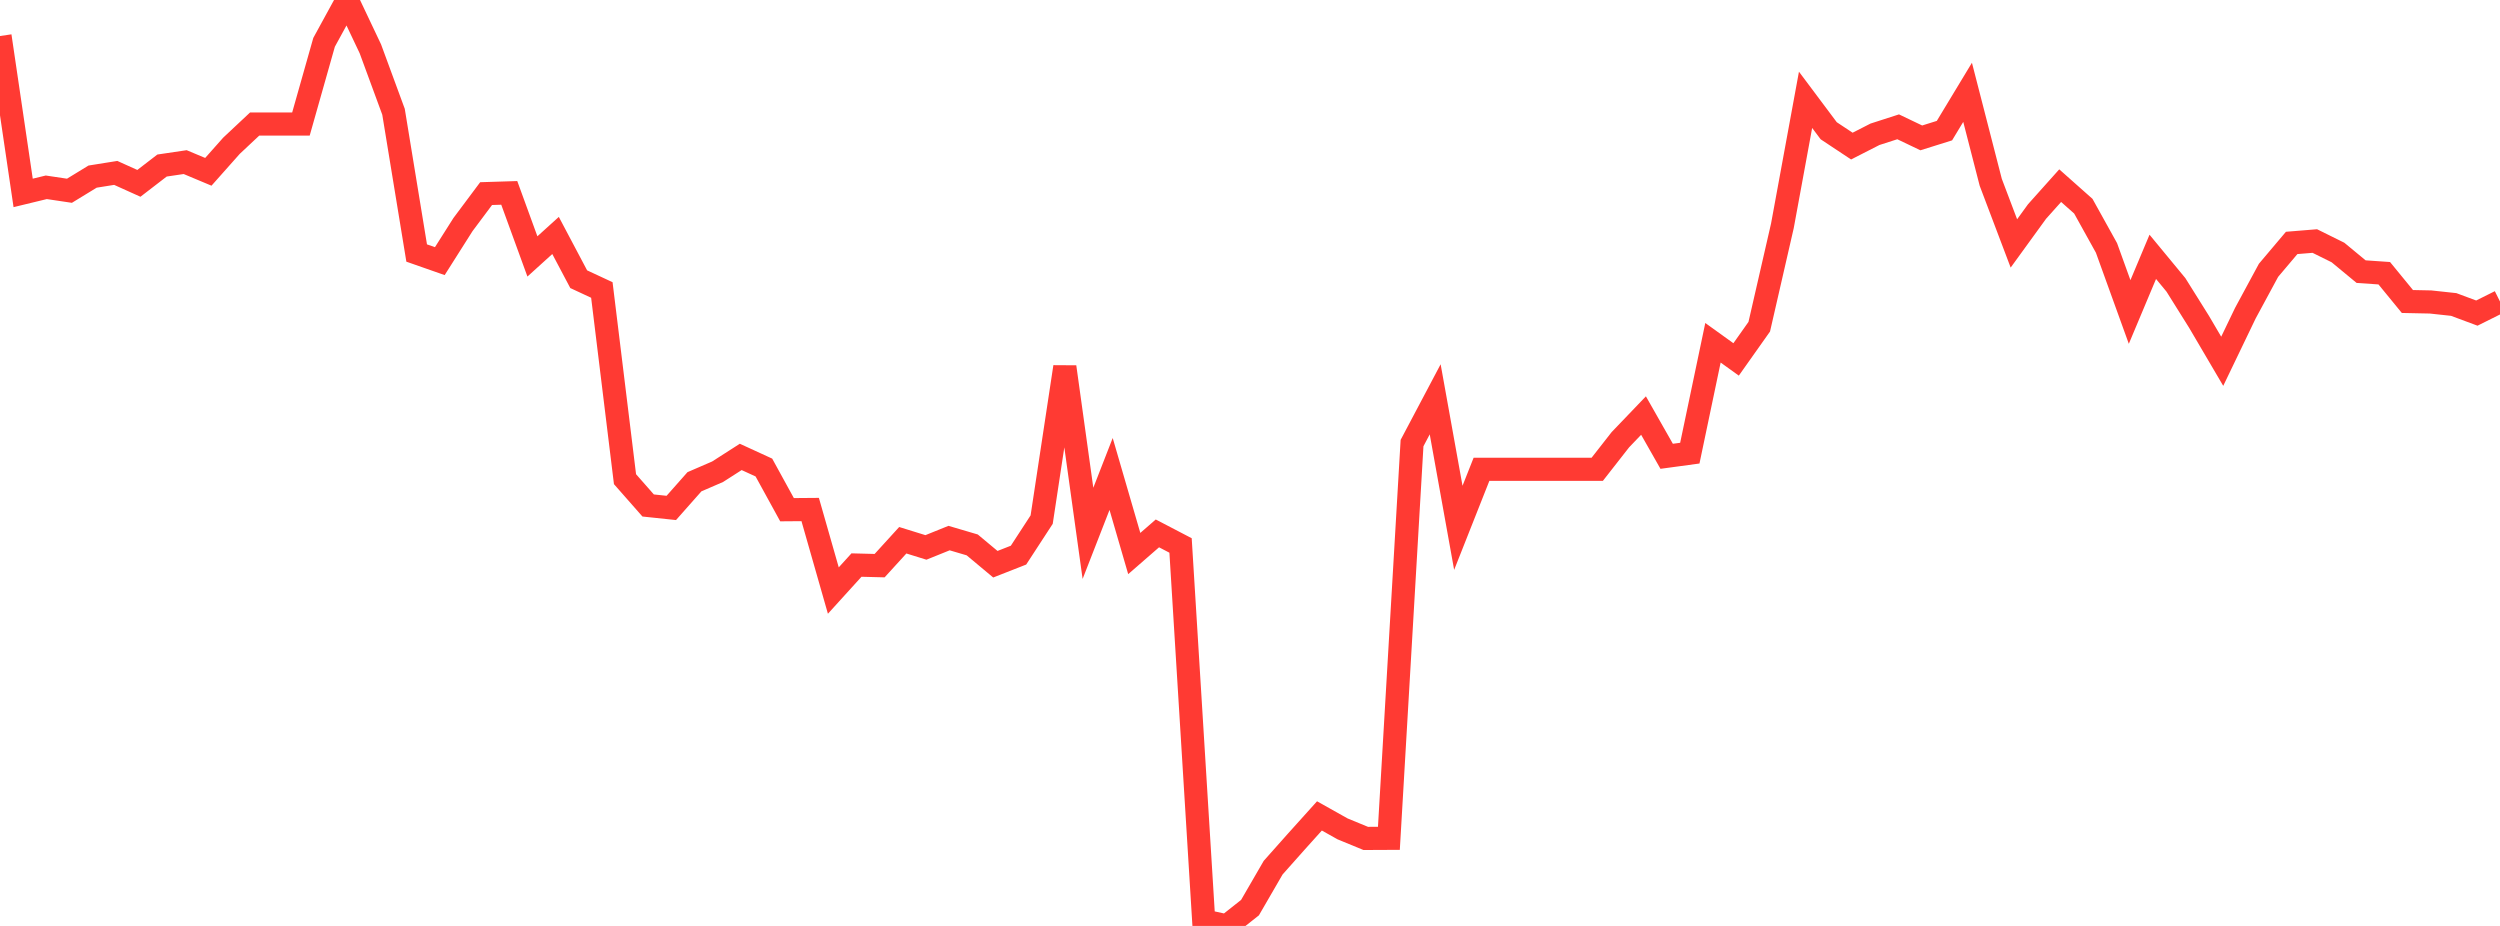 <?xml version="1.0" standalone="no"?>
<!DOCTYPE svg PUBLIC "-//W3C//DTD SVG 1.1//EN" "http://www.w3.org/Graphics/SVG/1.1/DTD/svg11.dtd">

<svg width="135" height="50" viewBox="0 0 135 50" preserveAspectRatio="none" 
  xmlns="http://www.w3.org/2000/svg"
  xmlns:xlink="http://www.w3.org/1999/xlink">


<polyline points="0.0, 1.945 1.25, 10.417 2.5, 10.114 3.75, 10.301 5.0, 9.537 6.25, 9.337 7.5, 9.901 8.75, 8.939 10.0, 8.754 11.25, 9.278 12.5, 7.871 13.75, 6.699 15.0, 6.699 16.25, 6.699 17.5, 2.286 18.75, 0.0 20.0, 2.637 21.25, 6.035 22.5, 13.663 23.75, 14.101 25.0, 12.128 26.25, 10.455 27.5, 10.416 28.75, 13.847 30.0, 12.715 31.25, 15.077 32.5, 15.659 33.75, 25.875 35.0, 27.296 36.25, 27.428 37.5, 26.015 38.75, 25.474 40.0, 24.673 41.25, 25.247 42.5, 27.524 43.75, 27.514 45.0, 31.89 46.25, 30.513 47.5, 30.545 48.75, 29.173 50.0, 29.561 51.25, 29.056 52.5, 29.425 53.75, 30.468 55.0, 29.977 56.25, 28.058 57.5, 19.812 58.75, 28.801 60.0, 25.594 61.25, 29.891 62.5, 28.803 63.75, 29.455 65.0, 49.725 66.25, 50.0 67.5, 49.012 68.75, 46.854 70.0, 45.448 71.25, 44.059 72.5, 44.76 73.75, 45.275 75.0, 45.269 76.25, 23.926 77.5, 21.563 78.75, 28.503 80.0, 25.343 81.25, 25.343 82.5, 25.343 83.75, 25.343 85.0, 25.343 86.25, 25.343 87.5, 23.745 88.75, 22.44 90.0, 24.64 91.25, 24.47 92.5, 18.51 93.75, 19.409 95.0, 17.642 96.25, 12.192 97.5, 5.39 98.75, 7.06 100.0, 7.889 101.25, 7.251 102.5, 6.848 103.75, 7.446 105.0, 7.054 106.25, 4.985 107.5, 9.844 108.75, 13.145 110.0, 11.422 111.25, 10.025 112.5, 11.135 113.75, 13.387 115.0, 16.847 116.25, 13.869 117.5, 15.383 118.75, 17.381 120.0, 19.509 121.25, 16.91 122.5, 14.597 123.75, 13.118 125.0, 13.016 126.25, 13.635 127.5, 14.668 128.75, 14.754 130.0, 16.281 131.25, 16.307 132.5, 16.442 133.75, 16.907 135.0, 16.283" fill="none" stroke="#ff3a33" stroke-width="1.25"/>

</svg>